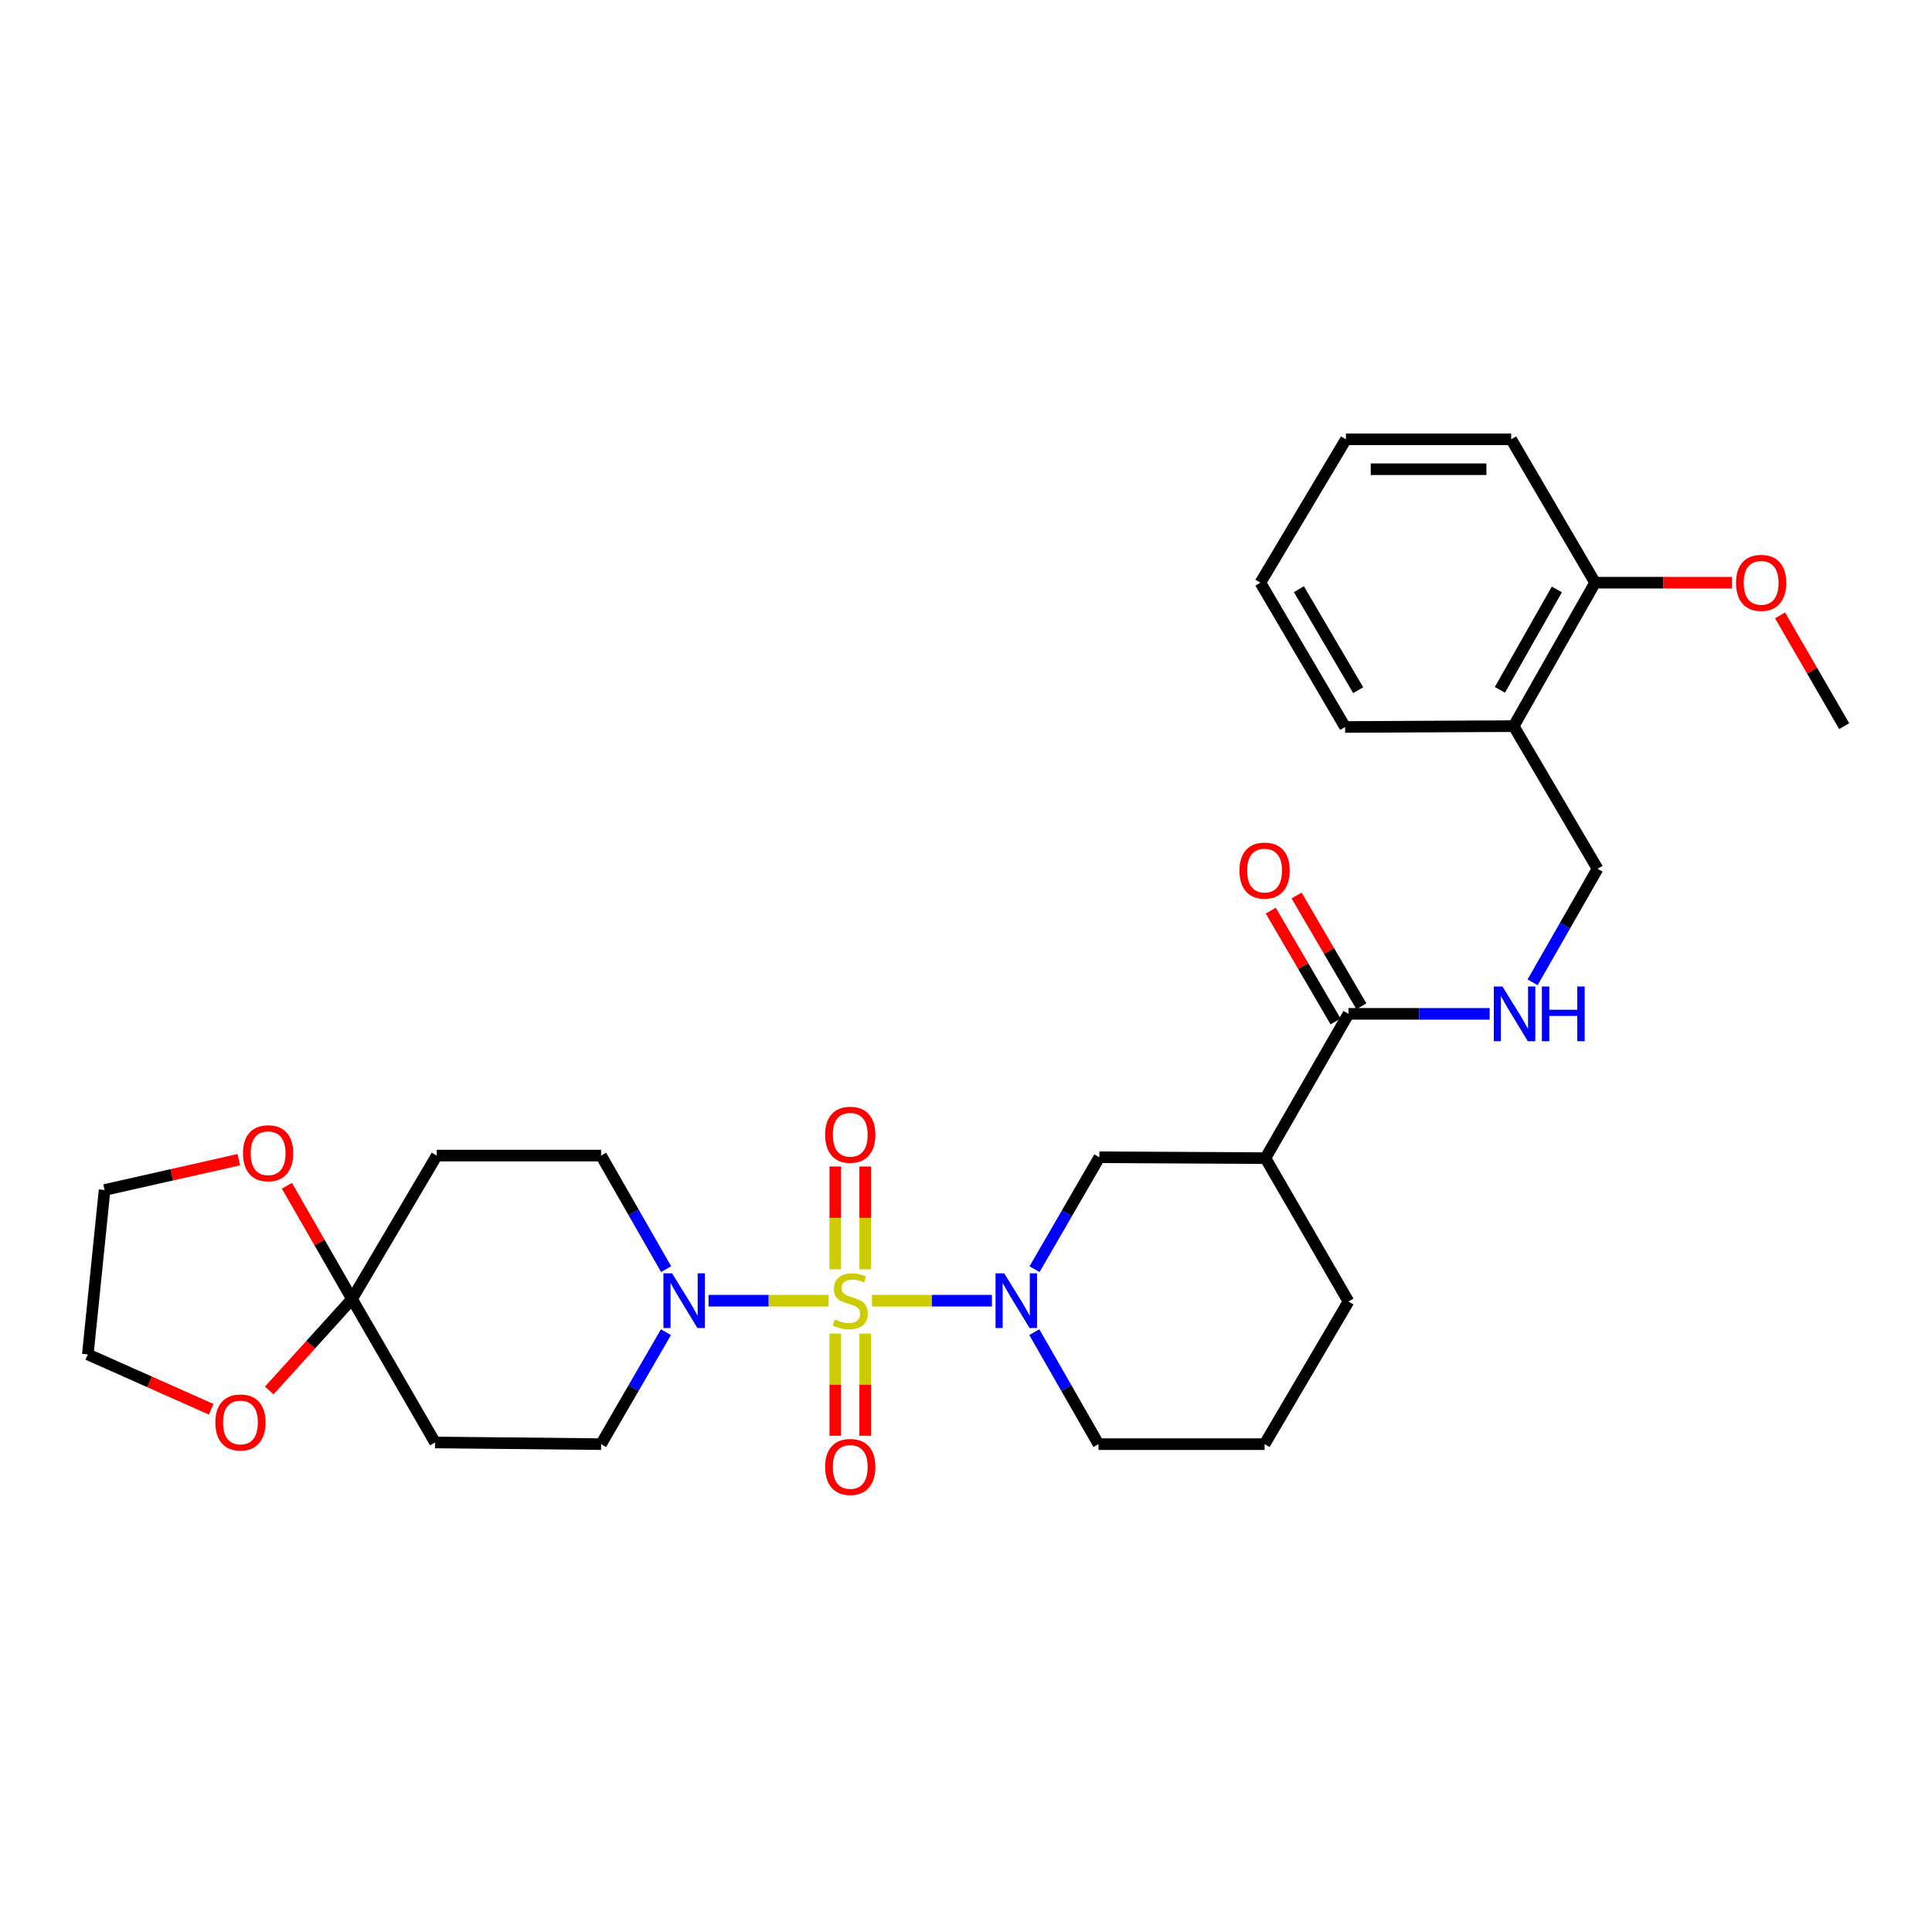 <?xml version='1.0' encoding='iso-8859-1'?>
<svg version='1.1' baseProfile='full'
              xmlns='http://www.w3.org/2000/svg'
                      xmlns:rdkit='http://www.rdkit.org/xml'
                      xmlns:xlink='http://www.w3.org/1999/xlink'
                  xml:space='preserve'
width='1000px' height='1000px' viewBox='0 0 1000 1000'>
<!-- END OF HEADER -->
<rect style='opacity:1.0;fill:#FFFFFF;stroke:none' width='1000' height='1000' x='0' y='0'> </rect>
<path class='bond-0' d='M 451.315,673.237 L 482.371,673.237' style='fill:none;fill-rule:evenodd;stroke:#CCCC00;stroke-width:6px;stroke-linecap:butt;stroke-linejoin:miter;stroke-opacity:1' />
<path class='bond-0' d='M 482.371,673.237 L 513.426,673.237' style='fill:none;fill-rule:evenodd;stroke:#0000FF;stroke-width:6px;stroke-linecap:butt;stroke-linejoin:miter;stroke-opacity:1' />
<path class='bond-1' d='M 428.858,673.237 L 397.799,673.237' style='fill:none;fill-rule:evenodd;stroke:#CCCC00;stroke-width:6px;stroke-linecap:butt;stroke-linejoin:miter;stroke-opacity:1' />
<path class='bond-1' d='M 397.799,673.237 L 366.74,673.237' style='fill:none;fill-rule:evenodd;stroke:#0000FF;stroke-width:6px;stroke-linecap:butt;stroke-linejoin:miter;stroke-opacity:1' />
<path class='bond-6' d='M 447.83,656.968 L 447.83,630.367' style='fill:none;fill-rule:evenodd;stroke:#CCCC00;stroke-width:6px;stroke-linecap:butt;stroke-linejoin:miter;stroke-opacity:1' />
<path class='bond-6' d='M 447.83,630.367 L 447.83,603.767' style='fill:none;fill-rule:evenodd;stroke:#FF0000;stroke-width:6px;stroke-linecap:butt;stroke-linejoin:miter;stroke-opacity:1' />
<path class='bond-6' d='M 432.344,656.968 L 432.344,630.367' style='fill:none;fill-rule:evenodd;stroke:#CCCC00;stroke-width:6px;stroke-linecap:butt;stroke-linejoin:miter;stroke-opacity:1' />
<path class='bond-6' d='M 432.344,630.367 L 432.344,603.767' style='fill:none;fill-rule:evenodd;stroke:#FF0000;stroke-width:6px;stroke-linecap:butt;stroke-linejoin:miter;stroke-opacity:1' />
<path class='bond-7' d='M 432.344,690.266 L 432.344,716.712' style='fill:none;fill-rule:evenodd;stroke:#CCCC00;stroke-width:6px;stroke-linecap:butt;stroke-linejoin:miter;stroke-opacity:1' />
<path class='bond-7' d='M 432.344,716.712 L 432.344,743.158' style='fill:none;fill-rule:evenodd;stroke:#FF0000;stroke-width:6px;stroke-linecap:butt;stroke-linejoin:miter;stroke-opacity:1' />
<path class='bond-7' d='M 447.83,690.266 L 447.83,716.712' style='fill:none;fill-rule:evenodd;stroke:#CCCC00;stroke-width:6px;stroke-linecap:butt;stroke-linejoin:miter;stroke-opacity:1' />
<path class='bond-7' d='M 447.83,716.712 L 447.83,743.158' style='fill:none;fill-rule:evenodd;stroke:#FF0000;stroke-width:6px;stroke-linecap:butt;stroke-linejoin:miter;stroke-opacity:1' />
<path class='bond-5' d='M 535.475,656.932 L 552.25,627.966' style='fill:none;fill-rule:evenodd;stroke:#0000FF;stroke-width:6px;stroke-linecap:butt;stroke-linejoin:miter;stroke-opacity:1' />
<path class='bond-5' d='M 552.25,627.966 L 569.024,598.999' style='fill:none;fill-rule:evenodd;stroke:#000000;stroke-width:6px;stroke-linecap:butt;stroke-linejoin:miter;stroke-opacity:1' />
<path class='bond-19' d='M 535.373,689.536 L 551.975,718.51' style='fill:none;fill-rule:evenodd;stroke:#0000FF;stroke-width:6px;stroke-linecap:butt;stroke-linejoin:miter;stroke-opacity:1' />
<path class='bond-19' d='M 551.975,718.51 L 568.577,747.483' style='fill:none;fill-rule:evenodd;stroke:#000000;stroke-width:6px;stroke-linecap:butt;stroke-linejoin:miter;stroke-opacity:1' />
<path class='bond-12' d='M 344.786,656.913 L 327.959,627.522' style='fill:none;fill-rule:evenodd;stroke:#0000FF;stroke-width:6px;stroke-linecap:butt;stroke-linejoin:miter;stroke-opacity:1' />
<path class='bond-12' d='M 327.959,627.522 L 311.132,598.13' style='fill:none;fill-rule:evenodd;stroke:#000000;stroke-width:6px;stroke-linecap:butt;stroke-linejoin:miter;stroke-opacity:1' />
<path class='bond-13' d='M 344.689,689.542 L 327.91,718.513' style='fill:none;fill-rule:evenodd;stroke:#0000FF;stroke-width:6px;stroke-linecap:butt;stroke-linejoin:miter;stroke-opacity:1' />
<path class='bond-13' d='M 327.91,718.513 L 311.132,747.483' style='fill:none;fill-rule:evenodd;stroke:#000000;stroke-width:6px;stroke-linecap:butt;stroke-linejoin:miter;stroke-opacity:1' />
<path class='bond-2' d='M 182.212,672.385 L 225.186,746.614' style='fill:none;fill-rule:evenodd;stroke:#000000;stroke-width:6px;stroke-linecap:butt;stroke-linejoin:miter;stroke-opacity:1' />
<path class='bond-14' d='M 182.212,672.385 L 165.363,643.078' style='fill:none;fill-rule:evenodd;stroke:#000000;stroke-width:6px;stroke-linecap:butt;stroke-linejoin:miter;stroke-opacity:1' />
<path class='bond-14' d='M 165.363,643.078 L 148.513,613.77' style='fill:none;fill-rule:evenodd;stroke:#FF0000;stroke-width:6px;stroke-linecap:butt;stroke-linejoin:miter;stroke-opacity:1' />
<path class='bond-15' d='M 182.212,672.385 L 160.79,696.05' style='fill:none;fill-rule:evenodd;stroke:#000000;stroke-width:6px;stroke-linecap:butt;stroke-linejoin:miter;stroke-opacity:1' />
<path class='bond-15' d='M 160.79,696.05 L 139.368,719.716' style='fill:none;fill-rule:evenodd;stroke:#FF0000;stroke-width:6px;stroke-linecap:butt;stroke-linejoin:miter;stroke-opacity:1' />
<path class='bond-30' d='M 182.212,672.385 L 226.055,598.13' style='fill:none;fill-rule:evenodd;stroke:#000000;stroke-width:6px;stroke-linecap:butt;stroke-linejoin:miter;stroke-opacity:1' />
<path class='bond-3' d='M 654.988,599.455 L 569.024,598.999' style='fill:none;fill-rule:evenodd;stroke:#000000;stroke-width:6px;stroke-linecap:butt;stroke-linejoin:miter;stroke-opacity:1' />
<path class='bond-4' d='M 654.988,599.455 L 697.97,524.77' style='fill:none;fill-rule:evenodd;stroke:#000000;stroke-width:6px;stroke-linecap:butt;stroke-linejoin:miter;stroke-opacity:1' />
<path class='bond-31' d='M 654.988,599.455 L 697.97,673.676' style='fill:none;fill-rule:evenodd;stroke:#000000;stroke-width:6px;stroke-linecap:butt;stroke-linejoin:miter;stroke-opacity:1' />
<path class='bond-8' d='M 697.97,524.77 L 734.507,524.77' style='fill:none;fill-rule:evenodd;stroke:#000000;stroke-width:6px;stroke-linecap:butt;stroke-linejoin:miter;stroke-opacity:1' />
<path class='bond-8' d='M 734.507,524.77 L 771.045,524.77' style='fill:none;fill-rule:evenodd;stroke:#0000FF;stroke-width:6px;stroke-linecap:butt;stroke-linejoin:miter;stroke-opacity:1' />
<path class='bond-17' d='M 704.654,520.861 L 687.888,492.193' style='fill:none;fill-rule:evenodd;stroke:#000000;stroke-width:6px;stroke-linecap:butt;stroke-linejoin:miter;stroke-opacity:1' />
<path class='bond-17' d='M 687.888,492.193 L 671.123,463.525' style='fill:none;fill-rule:evenodd;stroke:#FF0000;stroke-width:6px;stroke-linecap:butt;stroke-linejoin:miter;stroke-opacity:1' />
<path class='bond-17' d='M 691.286,528.679 L 674.52,500.011' style='fill:none;fill-rule:evenodd;stroke:#000000;stroke-width:6px;stroke-linecap:butt;stroke-linejoin:miter;stroke-opacity:1' />
<path class='bond-17' d='M 674.52,500.011 L 657.755,471.343' style='fill:none;fill-rule:evenodd;stroke:#FF0000;stroke-width:6px;stroke-linecap:butt;stroke-linejoin:miter;stroke-opacity:1' />
<path class='bond-16' d='M 793.271,508.447 L 810.08,479.06' style='fill:none;fill-rule:evenodd;stroke:#0000FF;stroke-width:6px;stroke-linecap:butt;stroke-linejoin:miter;stroke-opacity:1' />
<path class='bond-16' d='M 810.08,479.06 L 826.89,449.672' style='fill:none;fill-rule:evenodd;stroke:#000000;stroke-width:6px;stroke-linecap:butt;stroke-linejoin:miter;stroke-opacity:1' />
<path class='bond-9' d='M 225.186,746.614 L 311.132,747.483' style='fill:none;fill-rule:evenodd;stroke:#000000;stroke-width:6px;stroke-linecap:butt;stroke-linejoin:miter;stroke-opacity:1' />
<path class='bond-10' d='M 226.055,598.13 L 311.132,598.13' style='fill:none;fill-rule:evenodd;stroke:#000000;stroke-width:6px;stroke-linecap:butt;stroke-linejoin:miter;stroke-opacity:1' />
<path class='bond-11' d='M 783.478,375.848 L 826.89,449.672' style='fill:none;fill-rule:evenodd;stroke:#000000;stroke-width:6px;stroke-linecap:butt;stroke-linejoin:miter;stroke-opacity:1' />
<path class='bond-18' d='M 783.478,375.848 L 825.608,301.601' style='fill:none;fill-rule:evenodd;stroke:#000000;stroke-width:6px;stroke-linecap:butt;stroke-linejoin:miter;stroke-opacity:1' />
<path class='bond-18' d='M 776.329,357.068 L 805.82,305.096' style='fill:none;fill-rule:evenodd;stroke:#000000;stroke-width:6px;stroke-linecap:butt;stroke-linejoin:miter;stroke-opacity:1' />
<path class='bond-23' d='M 783.478,375.848 L 696.232,376.286' style='fill:none;fill-rule:evenodd;stroke:#000000;stroke-width:6px;stroke-linecap:butt;stroke-linejoin:miter;stroke-opacity:1' />
<path class='bond-25' d='M 123.605,600.254 L 88.87,608.092' style='fill:none;fill-rule:evenodd;stroke:#FF0000;stroke-width:6px;stroke-linecap:butt;stroke-linejoin:miter;stroke-opacity:1' />
<path class='bond-25' d='M 88.87,608.092 L 54.135,615.931' style='fill:none;fill-rule:evenodd;stroke:#000000;stroke-width:6px;stroke-linecap:butt;stroke-linejoin:miter;stroke-opacity:1' />
<path class='bond-24' d='M 109.297,729.441 L 77.376,715.238' style='fill:none;fill-rule:evenodd;stroke:#FF0000;stroke-width:6px;stroke-linecap:butt;stroke-linejoin:miter;stroke-opacity:1' />
<path class='bond-24' d='M 77.376,715.238 L 45.455,701.034' style='fill:none;fill-rule:evenodd;stroke:#000000;stroke-width:6px;stroke-linecap:butt;stroke-linejoin:miter;stroke-opacity:1' />
<path class='bond-21' d='M 825.608,301.601 L 861.011,301.601' style='fill:none;fill-rule:evenodd;stroke:#000000;stroke-width:6px;stroke-linecap:butt;stroke-linejoin:miter;stroke-opacity:1' />
<path class='bond-21' d='M 861.011,301.601 L 896.415,301.601' style='fill:none;fill-rule:evenodd;stroke:#FF0000;stroke-width:6px;stroke-linecap:butt;stroke-linejoin:miter;stroke-opacity:1' />
<path class='bond-26' d='M 825.608,301.601 L 782.187,227.381' style='fill:none;fill-rule:evenodd;stroke:#000000;stroke-width:6px;stroke-linecap:butt;stroke-linejoin:miter;stroke-opacity:1' />
<path class='bond-22' d='M 568.577,747.483 L 654.549,747.483' style='fill:none;fill-rule:evenodd;stroke:#000000;stroke-width:6px;stroke-linecap:butt;stroke-linejoin:miter;stroke-opacity:1' />
<path class='bond-20' d='M 697.97,673.676 L 654.549,747.483' style='fill:none;fill-rule:evenodd;stroke:#000000;stroke-width:6px;stroke-linecap:butt;stroke-linejoin:miter;stroke-opacity:1' />
<path class='bond-27' d='M 921.35,318.506 L 937.948,347.177' style='fill:none;fill-rule:evenodd;stroke:#FF0000;stroke-width:6px;stroke-linecap:butt;stroke-linejoin:miter;stroke-opacity:1' />
<path class='bond-27' d='M 937.948,347.177 L 954.545,375.848' style='fill:none;fill-rule:evenodd;stroke:#000000;stroke-width:6px;stroke-linecap:butt;stroke-linejoin:miter;stroke-opacity:1' />
<path class='bond-28' d='M 696.232,376.286 L 652.373,301.601' style='fill:none;fill-rule:evenodd;stroke:#000000;stroke-width:6px;stroke-linecap:butt;stroke-linejoin:miter;stroke-opacity:1' />
<path class='bond-28' d='M 703.007,357.242 L 672.305,304.962' style='fill:none;fill-rule:evenodd;stroke:#000000;stroke-width:6px;stroke-linecap:butt;stroke-linejoin:miter;stroke-opacity:1' />
<path class='bond-32' d='M 45.455,701.034 L 54.135,615.931' style='fill:none;fill-rule:evenodd;stroke:#000000;stroke-width:6px;stroke-linecap:butt;stroke-linejoin:miter;stroke-opacity:1' />
<path class='bond-33' d='M 782.187,227.381 L 696.662,227.381' style='fill:none;fill-rule:evenodd;stroke:#000000;stroke-width:6px;stroke-linecap:butt;stroke-linejoin:miter;stroke-opacity:1' />
<path class='bond-33' d='M 769.359,242.867 L 709.491,242.867' style='fill:none;fill-rule:evenodd;stroke:#000000;stroke-width:6px;stroke-linecap:butt;stroke-linejoin:miter;stroke-opacity:1' />
<path class='bond-29' d='M 652.373,301.601 L 696.662,227.381' style='fill:none;fill-rule:evenodd;stroke:#000000;stroke-width:6px;stroke-linecap:butt;stroke-linejoin:miter;stroke-opacity:1' />
<path  class='atom-0' d='M 432.087 682.957
Q 432.407 683.077, 433.727 683.637
Q 435.047 684.197, 436.487 684.557
Q 437.967 684.877, 439.407 684.877
Q 442.087 684.877, 443.647 683.597
Q 445.207 682.277, 445.207 679.997
Q 445.207 678.437, 444.407 677.477
Q 443.647 676.517, 442.447 675.997
Q 441.247 675.477, 439.247 674.877
Q 436.727 674.117, 435.207 673.397
Q 433.727 672.677, 432.647 671.157
Q 431.607 669.637, 431.607 667.077
Q 431.607 663.517, 434.007 661.317
Q 436.447 659.117, 441.247 659.117
Q 444.527 659.117, 448.247 660.677
L 447.327 663.757
Q 443.927 662.357, 441.367 662.357
Q 438.607 662.357, 437.087 663.517
Q 435.567 664.637, 435.607 666.597
Q 435.607 668.117, 436.367 669.037
Q 437.167 669.957, 438.287 670.477
Q 439.447 670.997, 441.367 671.597
Q 443.927 672.397, 445.447 673.197
Q 446.967 673.997, 448.047 675.637
Q 449.167 677.237, 449.167 679.997
Q 449.167 683.917, 446.527 686.037
Q 443.927 688.117, 439.567 688.117
Q 437.047 688.117, 435.127 687.557
Q 433.247 687.037, 431.007 686.117
L 432.087 682.957
' fill='#CCCC00'/>
<path  class='atom-1' d='M 519.774 659.077
L 529.054 674.077
Q 529.974 675.557, 531.454 678.237
Q 532.934 680.917, 533.014 681.077
L 533.014 659.077
L 536.774 659.077
L 536.774 687.397
L 532.894 687.397
L 522.934 670.997
Q 521.774 669.077, 520.534 666.877
Q 519.334 664.677, 518.974 663.997
L 518.974 687.397
L 515.294 687.397
L 515.294 659.077
L 519.774 659.077
' fill='#0000FF'/>
<path  class='atom-2' d='M 347.871 659.077
L 357.151 674.077
Q 358.071 675.557, 359.551 678.237
Q 361.031 680.917, 361.111 681.077
L 361.111 659.077
L 364.871 659.077
L 364.871 687.397
L 360.991 687.397
L 351.031 670.997
Q 349.871 669.077, 348.631 666.877
Q 347.431 664.677, 347.071 663.997
L 347.071 687.397
L 343.391 687.397
L 343.391 659.077
L 347.871 659.077
' fill='#0000FF'/>
<path  class='atom-7' d='M 427.087 587.344
Q 427.087 580.544, 430.447 576.744
Q 433.807 572.944, 440.087 572.944
Q 446.367 572.944, 449.727 576.744
Q 453.087 580.544, 453.087 587.344
Q 453.087 594.224, 449.687 598.144
Q 446.287 602.024, 440.087 602.024
Q 433.847 602.024, 430.447 598.144
Q 427.087 594.264, 427.087 587.344
M 440.087 598.824
Q 444.407 598.824, 446.727 595.944
Q 449.087 593.024, 449.087 587.344
Q 449.087 581.784, 446.727 578.984
Q 444.407 576.144, 440.087 576.144
Q 435.767 576.144, 433.407 578.944
Q 431.087 581.744, 431.087 587.344
Q 431.087 593.064, 433.407 595.944
Q 435.767 598.824, 440.087 598.824
' fill='#FF0000'/>
<path  class='atom-8' d='M 427.087 759.281
Q 427.087 752.481, 430.447 748.681
Q 433.807 744.881, 440.087 744.881
Q 446.367 744.881, 449.727 748.681
Q 453.087 752.481, 453.087 759.281
Q 453.087 766.161, 449.687 770.081
Q 446.287 773.961, 440.087 773.961
Q 433.847 773.961, 430.447 770.081
Q 427.087 766.201, 427.087 759.281
M 440.087 770.761
Q 444.407 770.761, 446.727 767.881
Q 449.087 764.961, 449.087 759.281
Q 449.087 753.721, 446.727 750.921
Q 444.407 748.081, 440.087 748.081
Q 435.767 748.081, 433.407 750.881
Q 431.087 753.681, 431.087 759.281
Q 431.087 765.001, 433.407 767.881
Q 435.767 770.761, 440.087 770.761
' fill='#FF0000'/>
<path  class='atom-9' d='M 777.674 510.61
L 786.954 525.61
Q 787.874 527.09, 789.354 529.77
Q 790.834 532.45, 790.914 532.61
L 790.914 510.61
L 794.674 510.61
L 794.674 538.93
L 790.794 538.93
L 780.834 522.53
Q 779.674 520.61, 778.434 518.41
Q 777.234 516.21, 776.874 515.53
L 776.874 538.93
L 773.194 538.93
L 773.194 510.61
L 777.674 510.61
' fill='#0000FF'/>
<path  class='atom-9' d='M 798.074 510.61
L 801.914 510.61
L 801.914 522.65
L 816.394 522.65
L 816.394 510.61
L 820.234 510.61
L 820.234 538.93
L 816.394 538.93
L 816.394 525.85
L 801.914 525.85
L 801.914 538.93
L 798.074 538.93
L 798.074 510.61
' fill='#0000FF'/>
<path  class='atom-15' d='M 125.774 596.911
Q 125.774 590.111, 129.134 586.311
Q 132.494 582.511, 138.774 582.511
Q 145.054 582.511, 148.414 586.311
Q 151.774 590.111, 151.774 596.911
Q 151.774 603.791, 148.374 607.711
Q 144.974 611.591, 138.774 611.591
Q 132.534 611.591, 129.134 607.711
Q 125.774 603.831, 125.774 596.911
M 138.774 608.391
Q 143.094 608.391, 145.414 605.511
Q 147.774 602.591, 147.774 596.911
Q 147.774 591.351, 145.414 588.551
Q 143.094 585.711, 138.774 585.711
Q 134.454 585.711, 132.094 588.511
Q 129.774 591.311, 129.774 596.911
Q 129.774 602.631, 132.094 605.511
Q 134.454 608.391, 138.774 608.391
' fill='#FF0000'/>
<path  class='atom-16' d='M 111.458 736.267
Q 111.458 729.467, 114.818 725.667
Q 118.178 721.867, 124.458 721.867
Q 130.738 721.867, 134.098 725.667
Q 137.458 729.467, 137.458 736.267
Q 137.458 743.147, 134.058 747.067
Q 130.658 750.947, 124.458 750.947
Q 118.218 750.947, 114.818 747.067
Q 111.458 743.187, 111.458 736.267
M 124.458 747.747
Q 128.778 747.747, 131.098 744.867
Q 133.458 741.947, 133.458 736.267
Q 133.458 730.707, 131.098 727.907
Q 128.778 725.067, 124.458 725.067
Q 120.138 725.067, 117.778 727.867
Q 115.458 730.667, 115.458 736.267
Q 115.458 741.987, 117.778 744.867
Q 120.138 747.747, 124.458 747.747
' fill='#FF0000'/>
<path  class='atom-18' d='M 641.549 450.604
Q 641.549 443.804, 644.909 440.004
Q 648.269 436.204, 654.549 436.204
Q 660.829 436.204, 664.189 440.004
Q 667.549 443.804, 667.549 450.604
Q 667.549 457.484, 664.149 461.404
Q 660.749 465.284, 654.549 465.284
Q 648.309 465.284, 644.909 461.404
Q 641.549 457.524, 641.549 450.604
M 654.549 462.084
Q 658.869 462.084, 661.189 459.204
Q 663.549 456.284, 663.549 450.604
Q 663.549 445.044, 661.189 442.244
Q 658.869 439.404, 654.549 439.404
Q 650.229 439.404, 647.869 442.204
Q 645.549 445.004, 645.549 450.604
Q 645.549 456.324, 647.869 459.204
Q 650.229 462.084, 654.549 462.084
' fill='#FF0000'/>
<path  class='atom-22' d='M 898.563 301.681
Q 898.563 294.881, 901.923 291.081
Q 905.283 287.281, 911.563 287.281
Q 917.843 287.281, 921.203 291.081
Q 924.563 294.881, 924.563 301.681
Q 924.563 308.561, 921.163 312.481
Q 917.763 316.361, 911.563 316.361
Q 905.323 316.361, 901.923 312.481
Q 898.563 308.601, 898.563 301.681
M 911.563 313.161
Q 915.883 313.161, 918.203 310.281
Q 920.563 307.361, 920.563 301.681
Q 920.563 296.121, 918.203 293.321
Q 915.883 290.481, 911.563 290.481
Q 907.243 290.481, 904.883 293.281
Q 902.563 296.081, 902.563 301.681
Q 902.563 307.401, 904.883 310.281
Q 907.243 313.161, 911.563 313.161
' fill='#FF0000'/>
</svg>
